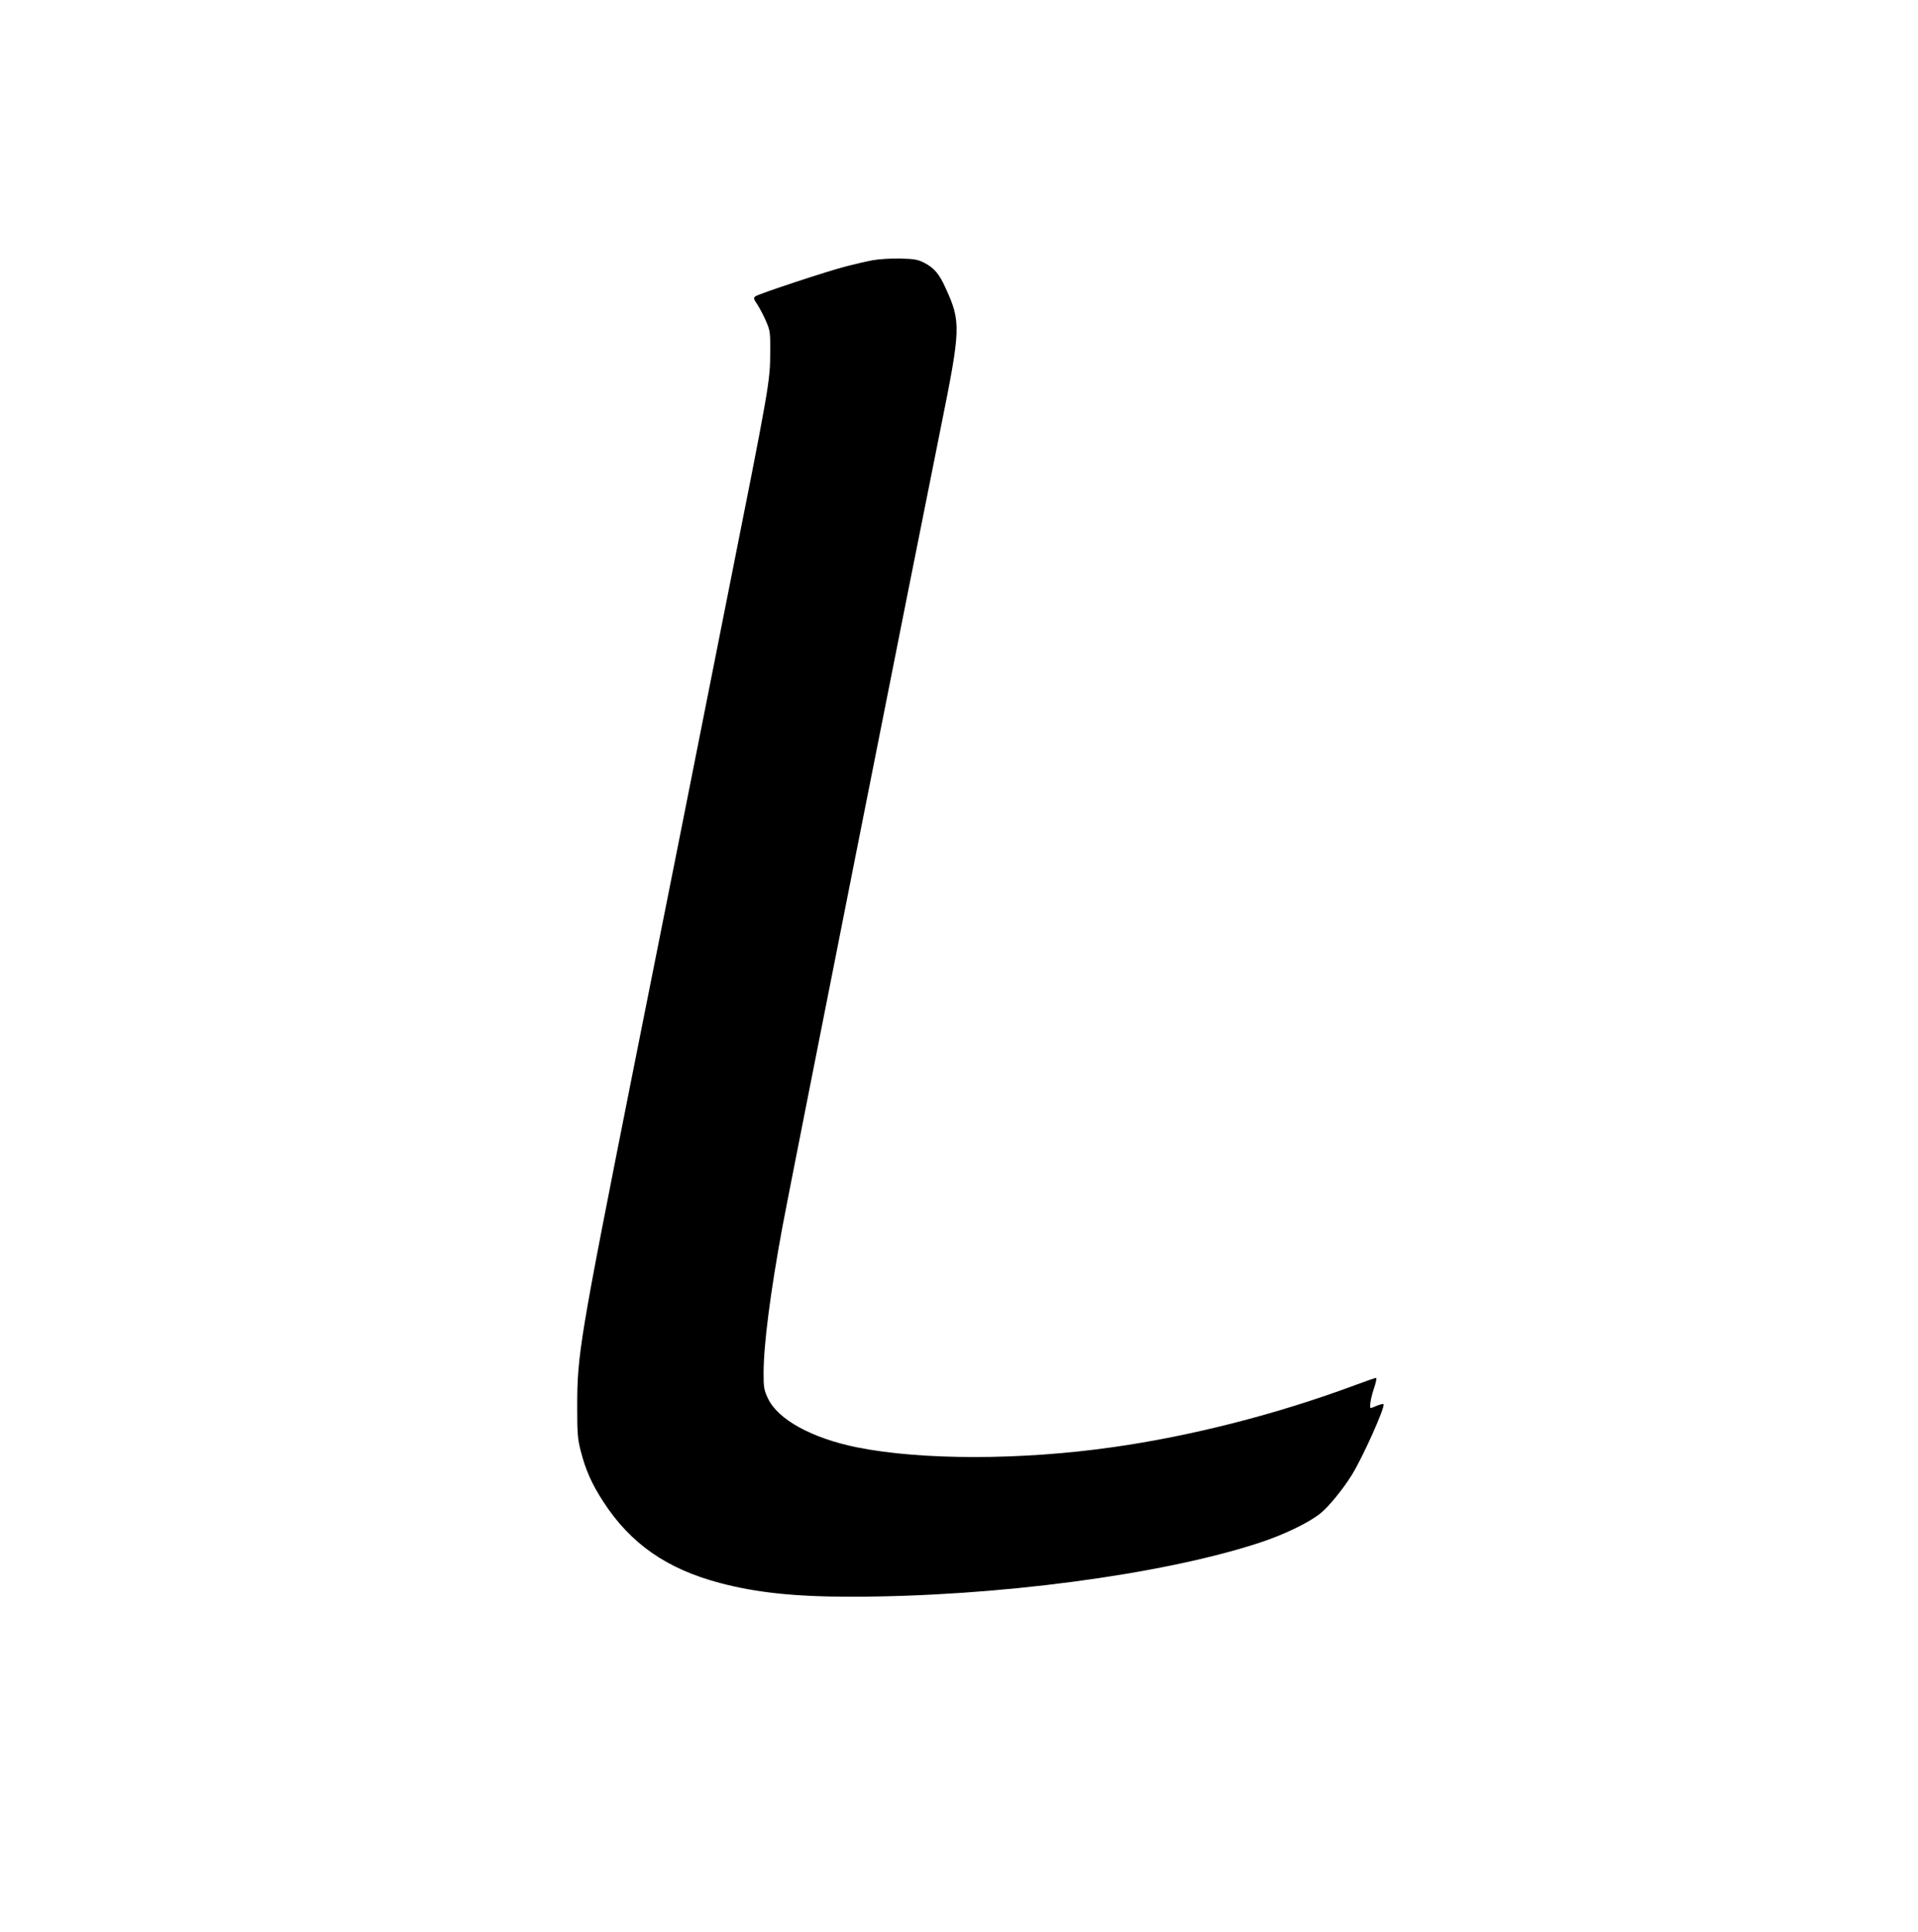 <?xml version="1.0" standalone="no"?>
<!DOCTYPE svg PUBLIC "-//W3C//DTD SVG 20010904//EN"
 "http://www.w3.org/TR/2001/REC-SVG-20010904/DTD/svg10.dtd">
<svg version="1.0" xmlns="http://www.w3.org/2000/svg"
 width="1271pt" height="1280pt" viewBox="0 0 1271 1280"
 preserveAspectRatio="xMidYMid meet">
<g transform="translate(0,1280) scale(0.1,-0.1)"
fill="#000000" stroke="none">
<path d="M5785 11076 c-38 -7 -117 -25 -175 -40 -122 -31 -583 -183 -605 -200
-13 -10 -11 -17 15 -56 16 -25 42 -74 57 -110 26 -60 28 -74 27 -200 -1 -201
0 -199 -300 -1705 -85 -429 -224 -1130 -309 -1557 -85 -428 -225 -1128 -310
-1555 -344 -1732 -360 -1829 -360 -2173 0 -178 3 -216 23 -293 32 -126 73
-219 151 -339 180 -277 420 -444 772 -537 241 -64 497 -91 868 -91 960 0 2056
145 2702 356 164 53 334 135 411 198 54 44 147 158 205 251 73 117 225 456
211 471 -3 3 -23 -2 -43 -10 -21 -9 -39 -16 -41 -16 -11 0 -1 65 20 128 14 40
20 72 15 72 -6 0 -70 -22 -142 -49 -517 -192 -1080 -336 -1602 -410 -609 -87
-1269 -87 -1697 -1 -299 61 -523 184 -589 324 -26 55 -29 71 -29 167 0 188 45
537 125 971 39 213 901 4562 1050 5298 132 654 134 697 31 922 -42 93 -75 132
-140 166 -45 23 -64 26 -161 29 -61 1 -141 -4 -180 -11z"/>
</g>
</svg>
